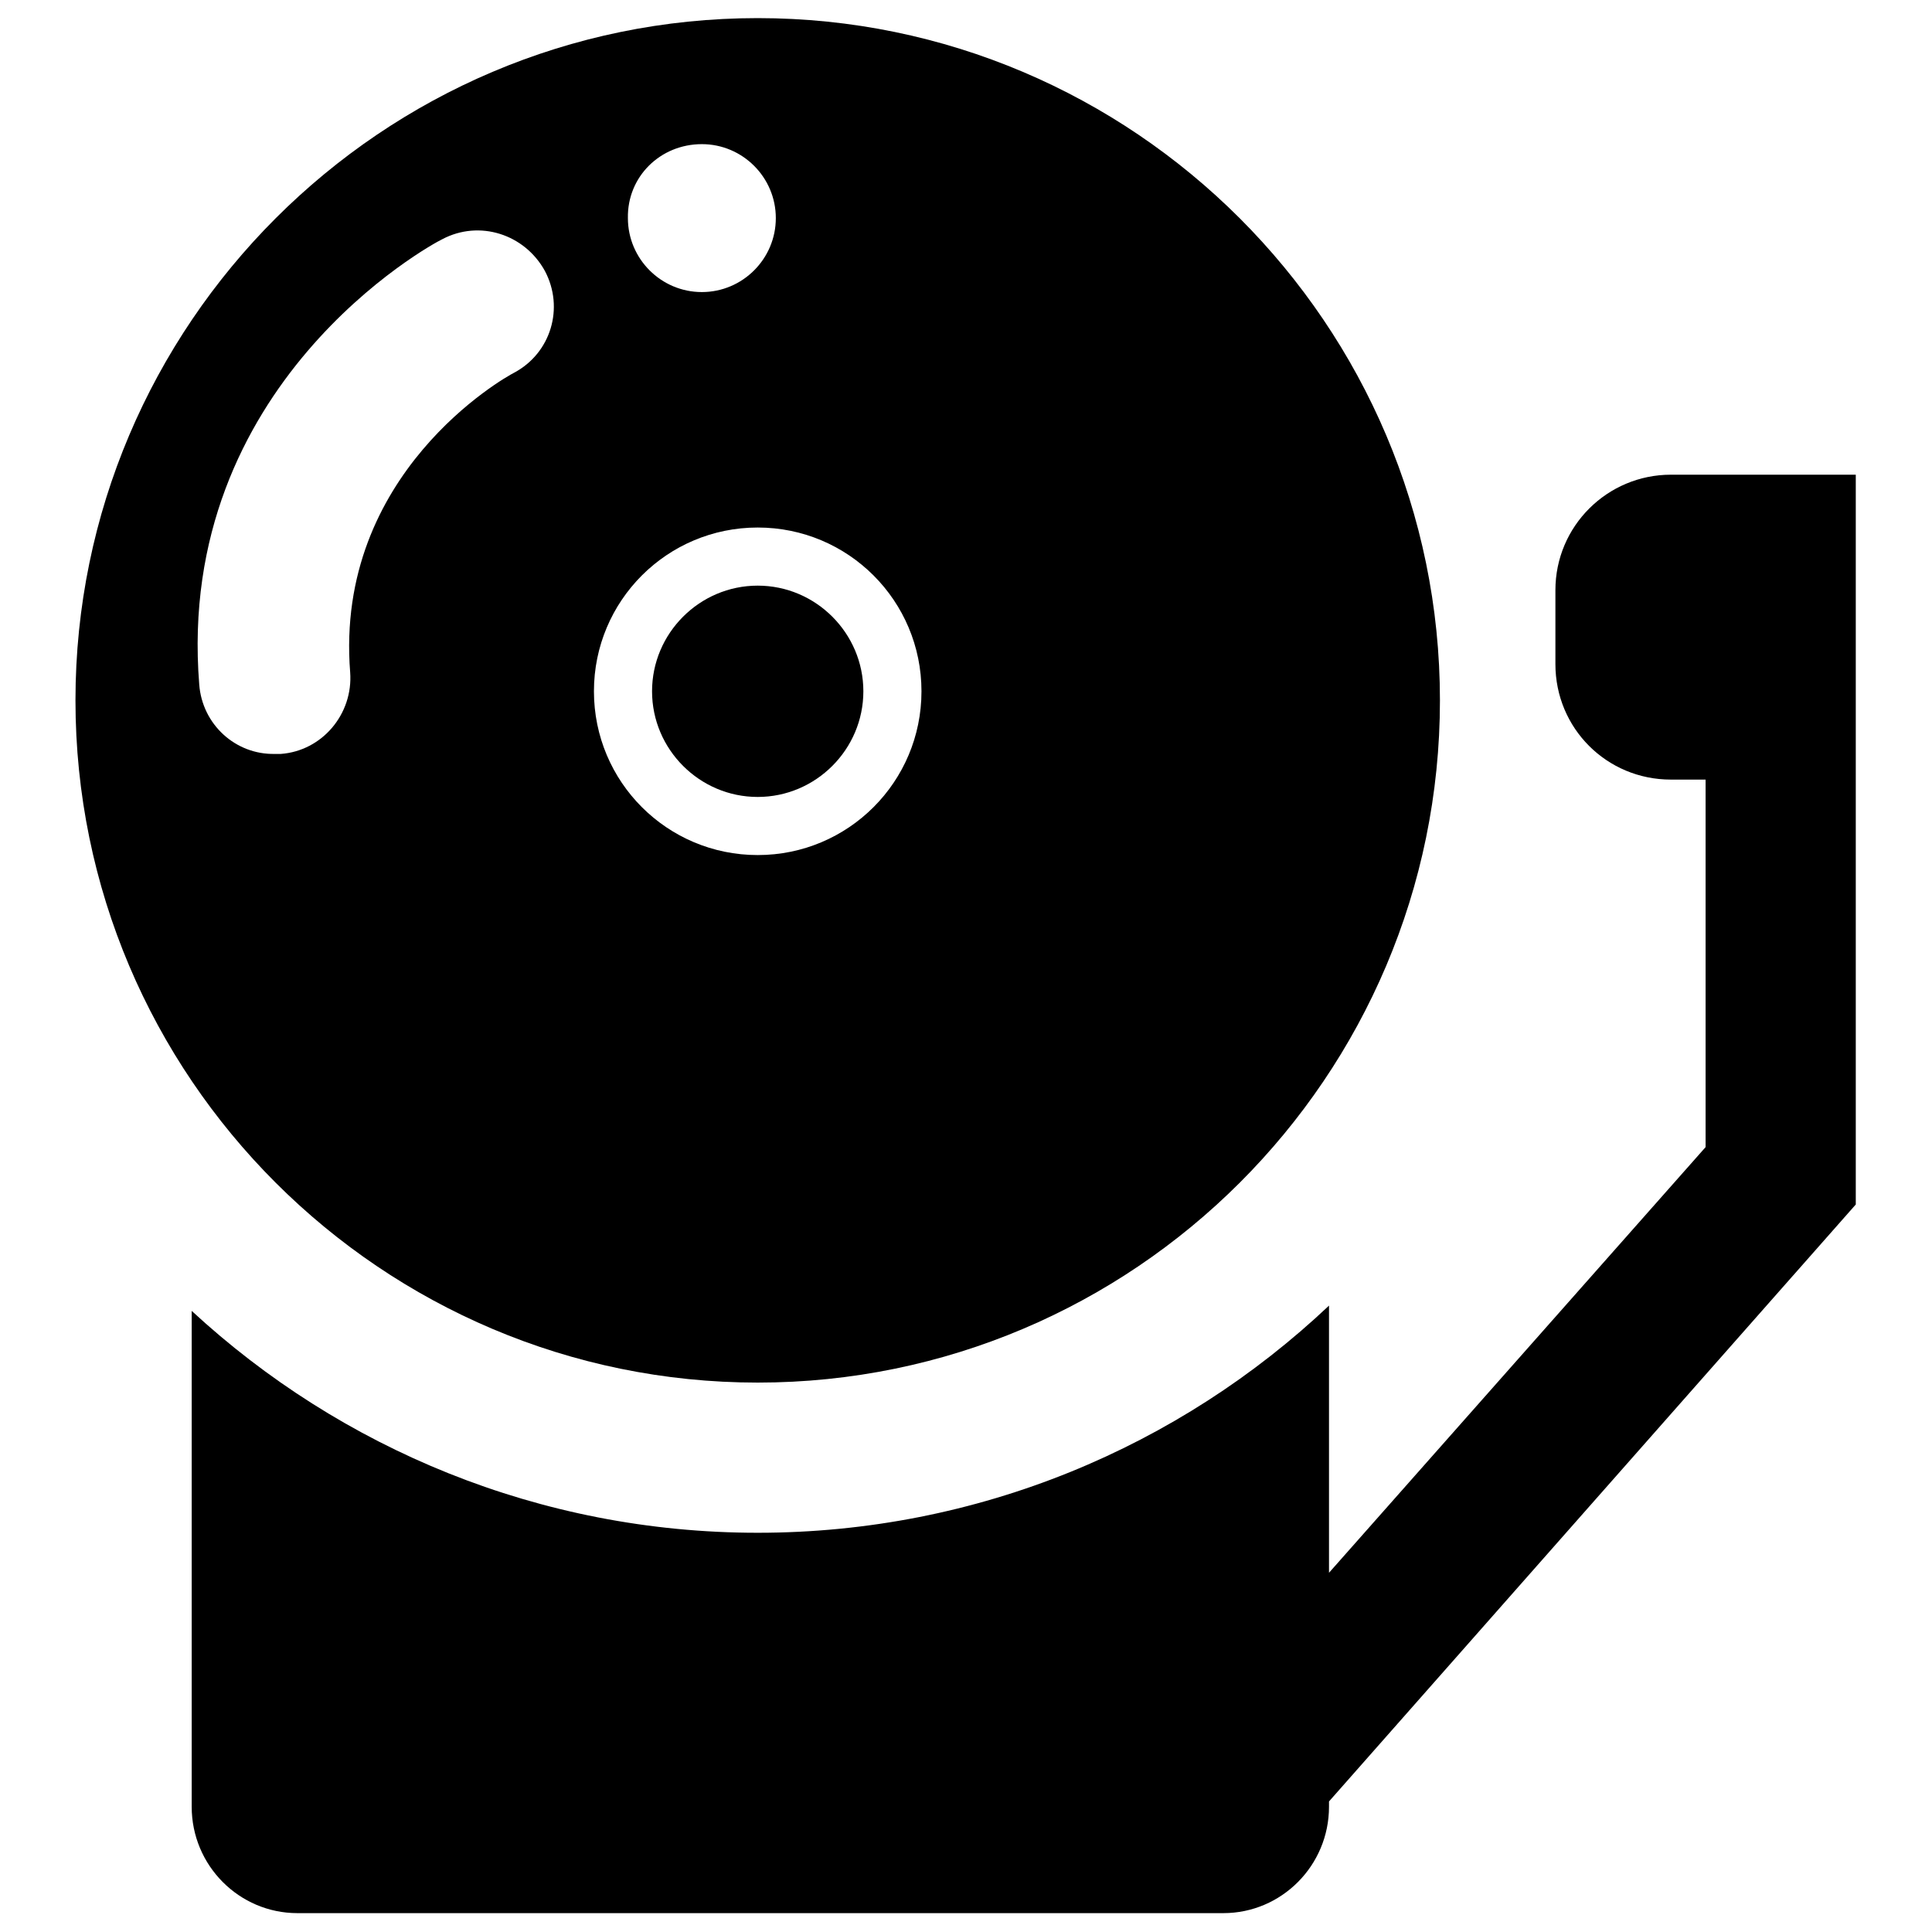 <?xml version="1.0" encoding="utf-8"?>
<!-- Svg Vector Icons : http://www.onlinewebfonts.com/icon -->
<!DOCTYPE svg PUBLIC "-//W3C//DTD SVG 1.1//EN" "http://www.w3.org/Graphics/SVG/1.1/DTD/svg11.dtd">
<svg version="1.1" xmlns="http://www.w3.org/2000/svg" xmlns:xlink="http://www.w3.org/1999/xlink" x="0px" y="0px" viewBox="0 0 256 256" enable-background="new 0 0 256 256" xml:space="preserve">
<g><g><g><g><path fill="#000000" d="M246,62.9h-24.6c-8.4,0-15.3,6.8-15.3,15.3v9.8c0,8.5,6.8,15.3,15.3,15.3h4.6v48.7l-49.9,56.4v-35.4c-19.8,18.7-46.5,30.1-75.7,30.1c-28.9,0-55.3-11.2-75-29.4v65.7c0,7.8,6.3,14.1,14,14.1h122.7c7.7,0,14-6.3,14-14.1v-0.7l69.8-79.1V62.9L246,62.9z"/><path fill="#000000" d="M100.4,183.2c49.8,0,90.4-40.5,90.4-90.4c0-49.8-40.6-90.4-90.4-90.4C50.6,2.4,10,43,10,92.8C10,142.7,50.6,183.2,100.4,183.2z M93,19.1c5.4,0,9.8,4.4,9.8,9.8s-4.4,9.8-9.8,9.8s-9.8-4.4-9.8-9.8C83.1,23.4,87.5,19.1,93,19.1z M100.4,69.9c12,0,21.7,9.7,21.7,21.7c0,12-9.7,21.7-21.7,21.7c-12,0-21.7-9.7-21.7-21.7C78.7,79.6,88.4,69.9,100.4,69.9z M26.4,90.7c-3.2-39.8,30.7-58.3,32.2-59c4.9-2.6,10.9-0.7,13.6,4.2c2.6,4.9,0.8,10.9-4.1,13.5C66.9,50,44.3,62.7,46.4,89.1c0.4,5.5-3.7,10.4-9.2,10.8c-0.3,0-0.5,0-0.8,0C31.2,100,26.8,96,26.4,90.7z"/><path fill="#000000" d="M100.4,77.6c7.7,0,14,6.3,14,14c0,7.7-6.3,14-14,14c-7.7,0-14-6.3-14-14C86.4,83.9,92.7,77.6,100.4,77.6z"/></g></g><g></g><g></g><g></g><g></g><g></g><g></g><g></g><g></g><g></g><g></g><g></g><g></g><g></g><g></g><g></g></g></g>
</svg>